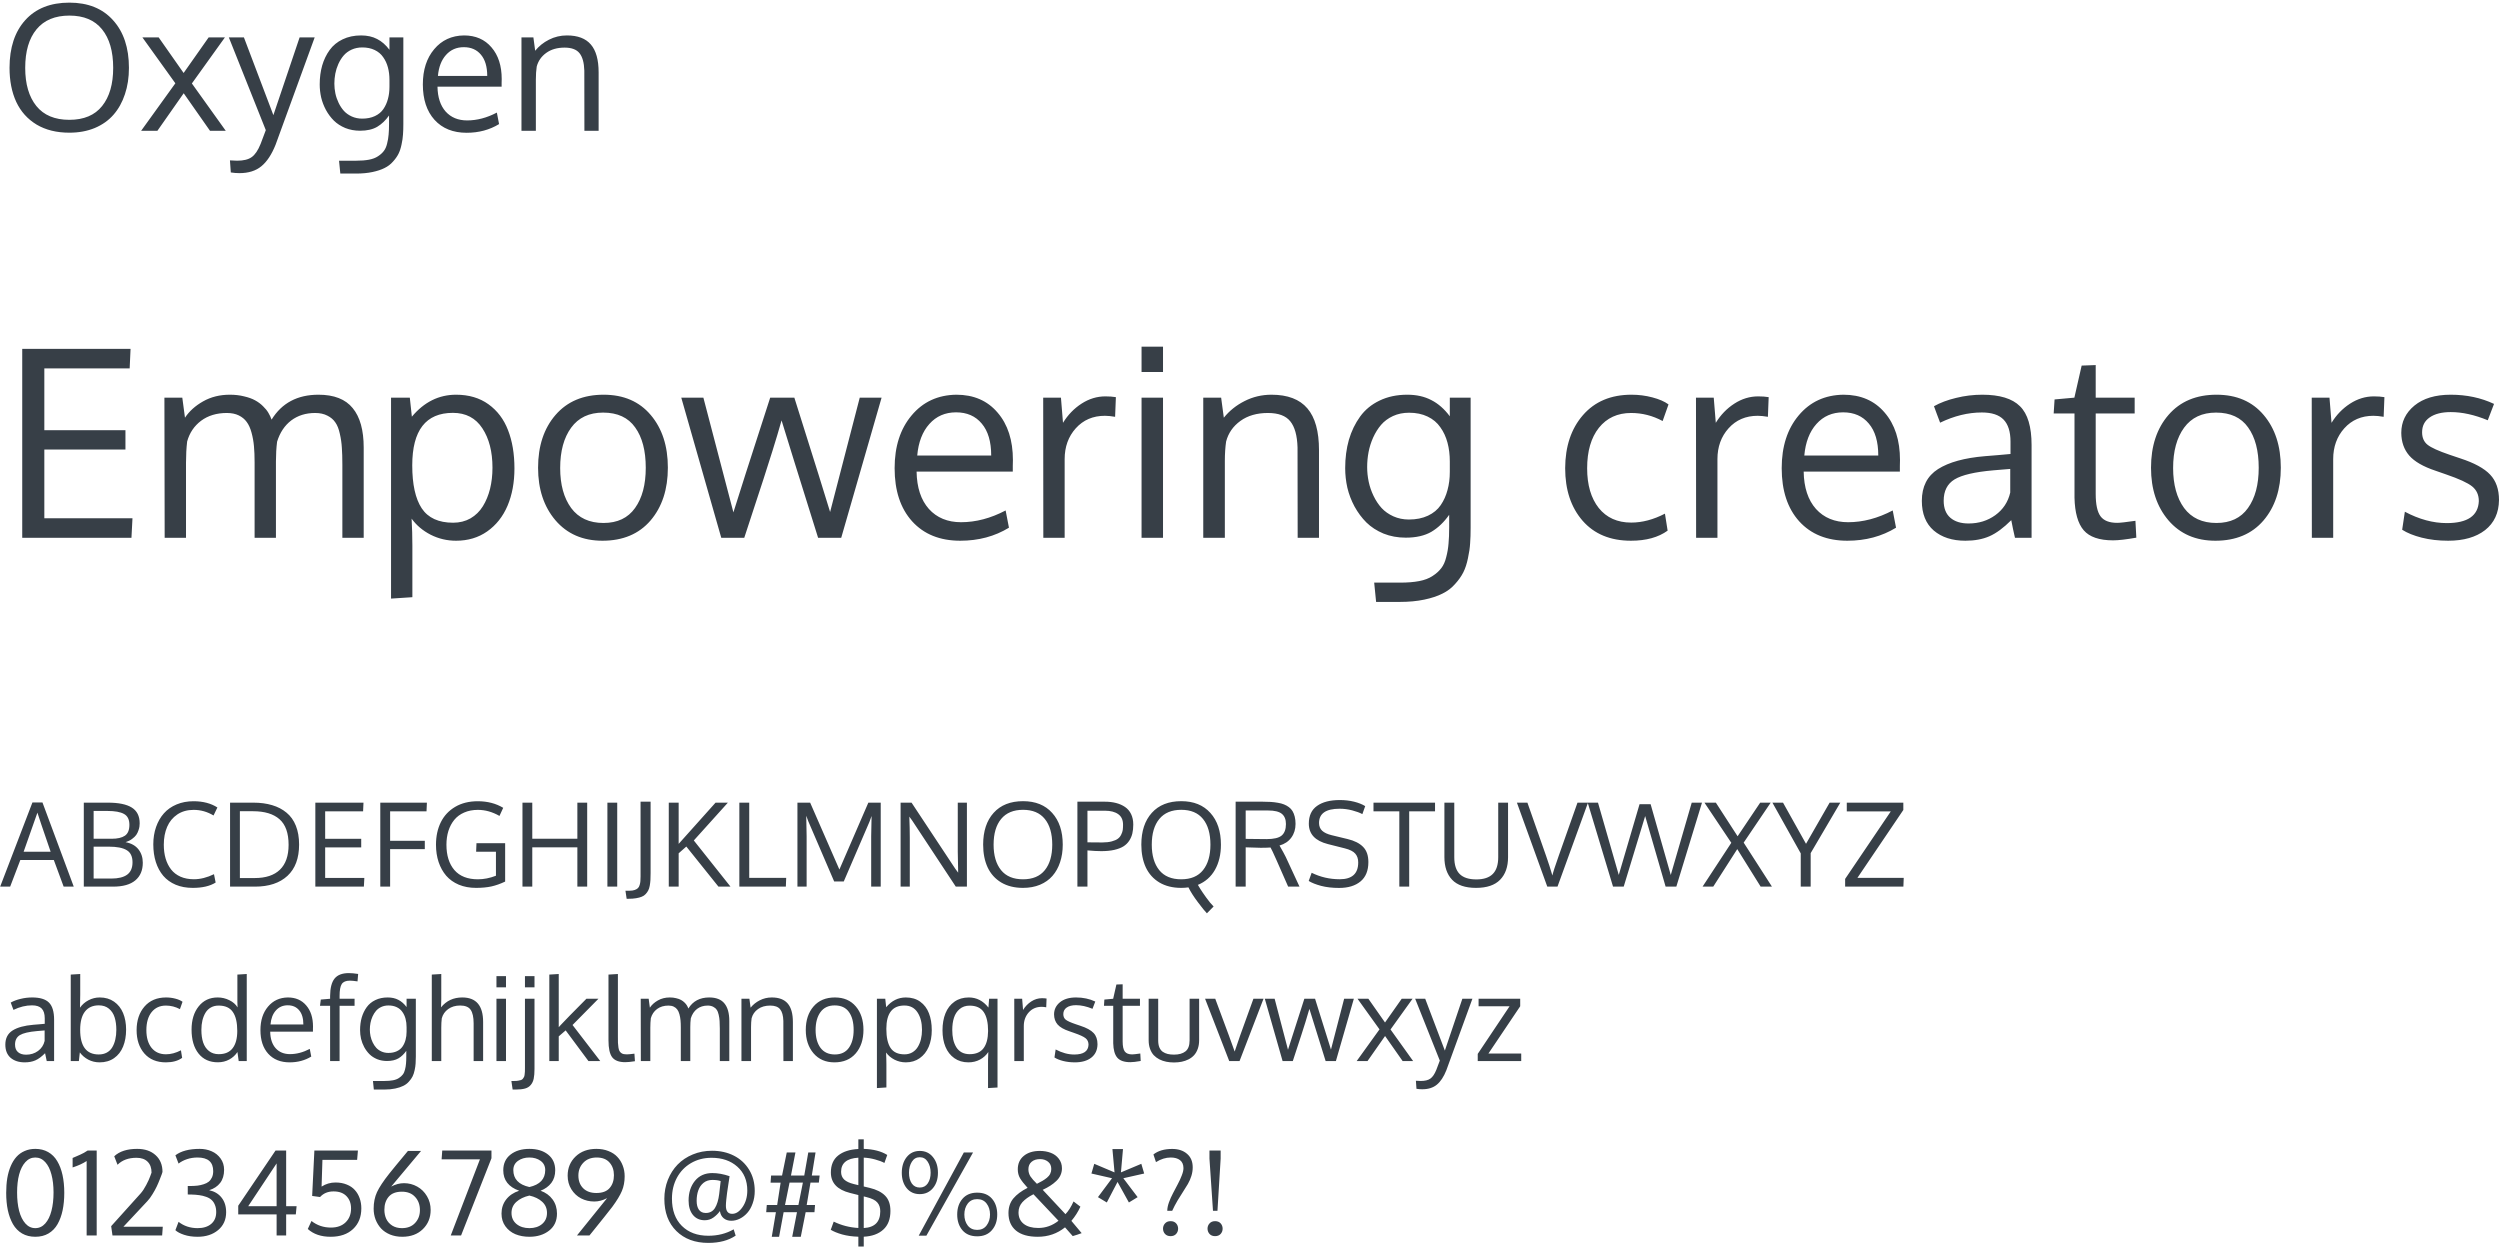 <svg width="344" height="172" viewBox="0 0 344 172" fill="none" xmlns="http://www.w3.org/2000/svg">
<path d="M3.469 9.34C3.469 11.566 3.98 13.316 5.004 14.59C6.027 15.855 7.539 16.488 9.539 16.488C11.539 16.488 13.043 15.855 14.051 14.59C15.066 13.324 15.574 11.574 15.574 9.34C15.574 7.059 15.062 5.289 14.039 4.031C13.023 2.773 11.527 2.145 9.551 2.145C7.574 2.145 6.066 2.773 5.027 4.031C3.988 5.289 3.469 7.059 3.469 9.34ZM17.742 9.34C17.742 10.66 17.559 11.867 17.191 12.961C16.832 14.055 16.309 14.996 15.621 15.785C14.941 16.566 14.082 17.176 13.043 17.613C12.004 18.043 10.836 18.258 9.539 18.258C7.789 18.258 6.289 17.887 5.039 17.145C3.797 16.395 2.863 15.355 2.238 14.027C1.621 12.691 1.312 11.125 1.312 9.328C1.312 6.555 2.035 4.367 3.48 2.766C4.926 1.164 6.949 0.363 9.551 0.363C12.113 0.363 14.117 1.172 15.562 2.789C17.016 4.398 17.742 6.582 17.742 9.34ZM24.129 11.461L19.594 5.145H21.832L25.266 10.043L28.711 5.145H30.949L26.402 11.484L31.066 18H28.898L25.277 12.832L21.656 18H19.418L24.129 11.461ZM31.488 5.145H33.562L37.617 15.844L41.227 5.145H43.301C39.832 14.691 38.039 19.613 37.922 19.91C37.383 21.262 36.73 22.25 35.965 22.875C35.199 23.508 34.191 23.824 32.941 23.824C32.566 23.824 32.172 23.793 31.758 23.73L31.641 22.066C32.078 22.098 32.406 22.113 32.625 22.113C33.508 22.113 34.176 21.949 34.629 21.621C35.09 21.301 35.5 20.695 35.859 19.805C36.18 18.984 36.418 18.352 36.574 17.906L31.488 5.145ZM49.84 16.324C50.504 16.324 51.086 16.207 51.586 15.973C52.086 15.738 52.477 15.414 52.758 15C53.039 14.586 53.246 14.125 53.379 13.617C53.52 13.109 53.59 12.555 53.59 11.953V11.004C53.59 10.379 53.52 9.805 53.379 9.281C53.238 8.75 53.02 8.277 52.723 7.863C52.434 7.441 52.043 7.113 51.551 6.879C51.066 6.645 50.5 6.527 49.852 6.527C49.312 6.527 48.82 6.629 48.375 6.832C47.938 7.035 47.574 7.305 47.285 7.641C47.004 7.969 46.762 8.355 46.559 8.801C46.363 9.238 46.223 9.684 46.137 10.137C46.051 10.59 46.008 11.047 46.008 11.508C46.008 11.961 46.055 12.41 46.148 12.855C46.242 13.301 46.391 13.734 46.594 14.156C46.797 14.578 47.043 14.949 47.332 15.27C47.621 15.582 47.98 15.836 48.41 16.031C48.848 16.227 49.324 16.324 49.84 16.324ZM46.828 23.883L46.652 22.113H49.043C49.707 22.113 50.285 22.066 50.777 21.973C51.27 21.879 51.68 21.723 52.008 21.504C52.336 21.293 52.602 21.055 52.805 20.789C53.008 20.531 53.16 20.191 53.262 19.77C53.371 19.355 53.441 18.941 53.473 18.527C53.512 18.121 53.531 17.621 53.531 17.027V15.891C53.062 16.562 52.52 17.082 51.902 17.449C51.285 17.809 50.5 17.988 49.547 17.988C48.812 17.988 48.133 17.863 47.508 17.613C46.891 17.355 46.367 17.016 45.938 16.594C45.516 16.172 45.152 15.684 44.848 15.129C44.551 14.574 44.332 14 44.191 13.406C44.059 12.812 43.992 12.215 43.992 11.613C43.992 10.676 44.105 9.809 44.332 9.012C44.566 8.215 44.91 7.504 45.363 6.879C45.816 6.254 46.41 5.766 47.145 5.414C47.887 5.055 48.734 4.875 49.688 4.875C50.531 4.875 51.266 5.039 51.891 5.367C52.523 5.688 53.09 6.184 53.59 6.855V5.145H55.5V17.074C55.5 17.621 55.484 18.098 55.453 18.504C55.43 18.918 55.363 19.375 55.254 19.875C55.152 20.375 55.012 20.805 54.832 21.164C54.652 21.523 54.398 21.883 54.07 22.242C53.75 22.609 53.363 22.902 52.91 23.121C52.465 23.348 51.91 23.531 51.246 23.672C50.582 23.812 49.832 23.883 48.996 23.883H46.828ZM66.176 7.523C65.606 6.836 64.82 6.492 63.82 6.492C62.82 6.492 62.004 6.848 61.371 7.559C60.738 8.262 60.367 9.227 60.258 10.453H67.043C67.043 9.18 66.754 8.203 66.176 7.523ZM64.207 18.27C62.34 18.27 60.867 17.676 59.789 16.488C58.719 15.301 58.184 13.676 58.184 11.613C58.184 9.621 58.703 8.008 59.742 6.773C60.781 5.531 62.148 4.898 63.844 4.875C65.438 4.875 66.699 5.422 67.629 6.516C68.566 7.602 69.035 9.055 69.035 10.875C69.035 10.969 69.031 11.141 69.023 11.391C69.023 11.641 69.023 11.82 69.023 11.93H60.199C60.223 13.391 60.598 14.531 61.324 15.352C62.059 16.164 63.043 16.57 64.277 16.57C65.637 16.57 67 16.211 68.367 15.492L68.672 17.074C67.367 17.871 65.879 18.27 64.207 18.27ZM71.754 18V5.145H73.394L73.641 6.984C74.148 6.352 74.781 5.844 75.539 5.461C76.305 5.07 77.129 4.875 78.012 4.875C79.496 4.875 80.594 5.293 81.305 6.129C82.016 6.957 82.371 8.234 82.371 9.961V18H80.414C80.414 12.844 80.41 10.082 80.402 9.715C80.371 8.621 80.148 7.82 79.734 7.312C79.328 6.805 78.644 6.551 77.684 6.551C76.676 6.551 75.836 6.793 75.164 7.277C74.492 7.762 74.055 8.391 73.852 9.164C73.773 9.688 73.734 10.289 73.734 10.969V18H71.754ZM3.059 74V48.002H17.965L17.842 50.691H6.1V59.199H17.262V61.853H6.1V71.311H18.229L18.088 74H3.059ZM47.109 74V63.963C47.109 63.025 47.086 62.24 47.039 61.607C47.004 60.975 46.91 60.33 46.758 59.674C46.617 59.018 46.412 58.502 46.143 58.127C45.885 57.74 45.522 57.43 45.053 57.195C44.584 56.949 44.022 56.826 43.365 56.826C42.076 56.826 40.975 57.172 40.06 57.863C39.158 58.555 38.514 59.527 38.127 60.781C38.022 61.625 37.969 62.527 37.969 63.488V74H35.033V63.647C35.033 62.779 35.004 62.029 34.945 61.397C34.887 60.752 34.775 60.131 34.611 59.533C34.447 58.924 34.225 58.432 33.943 58.057C33.674 57.682 33.31 57.383 32.853 57.16C32.397 56.938 31.852 56.826 31.219 56.826C29.812 56.826 28.629 57.184 27.668 57.898C26.719 58.613 26.08 59.562 25.752 60.746C25.646 61.648 25.594 62.627 25.594 63.682V74H22.658C22.635 61.941 22.623 55.514 22.623 54.717H25.084L25.453 57.477C26.039 56.586 26.871 55.836 27.949 55.227C29.027 54.617 30.252 54.312 31.623 54.312C32.338 54.312 32.994 54.389 33.592 54.541C34.201 54.682 34.705 54.863 35.103 55.086C35.514 55.309 35.877 55.578 36.193 55.895C36.51 56.199 36.756 56.504 36.932 56.809C37.107 57.102 37.254 57.412 37.371 57.74C38.777 55.455 40.928 54.312 43.822 54.312C45.967 54.312 47.537 54.928 48.533 56.158C49.541 57.377 50.045 59.188 50.045 61.59V74H47.109ZM53.807 82.367V54.717H56.391L56.672 57.336C58.359 55.32 60.387 54.312 62.754 54.312C64.512 54.312 66 54.752 67.219 55.631C68.438 56.51 69.334 57.699 69.908 59.199C70.494 60.699 70.787 62.451 70.787 64.455C70.787 66.377 70.471 68.088 69.838 69.588C69.205 71.076 68.273 72.254 67.043 73.121C65.824 73.977 64.394 74.404 62.754 74.404C61.512 74.404 60.346 74.129 59.256 73.578C58.166 73.016 57.293 72.277 56.637 71.363C56.707 72.629 56.742 73.859 56.742 75.055V82.174L53.807 82.367ZM62.35 71.926C63.24 71.926 64.037 71.727 64.74 71.328C65.443 70.918 66.012 70.361 66.445 69.658C66.879 68.955 67.207 68.158 67.43 67.268C67.652 66.365 67.764 65.393 67.764 64.35C67.764 62.147 67.301 60.342 66.375 58.935C65.449 57.518 64.096 56.809 62.315 56.809C58.588 56.809 56.725 59.217 56.725 64.033C56.725 66.647 57.158 68.615 58.025 69.939C58.904 71.264 60.346 71.926 62.35 71.926ZM77.08 64.402C77.08 66.688 77.584 68.522 78.592 69.904C79.611 71.275 81.094 71.961 83.039 71.961C84.961 71.961 86.408 71.275 87.381 69.904C88.365 68.533 88.857 66.688 88.857 64.367C88.857 62.012 88.371 60.16 87.398 58.812C86.438 57.453 84.967 56.773 82.986 56.773C81.064 56.773 79.6 57.465 78.592 58.848C77.584 60.23 77.08 62.082 77.08 64.402ZM91.898 64.35C91.898 67.338 91.102 69.764 89.508 71.627C87.914 73.478 85.711 74.404 82.898 74.404C80.191 74.404 78.035 73.467 76.43 71.592C74.836 69.717 74.039 67.309 74.039 64.367C74.039 61.367 74.842 58.941 76.447 57.09C78.053 55.238 80.256 54.312 83.057 54.312C85.811 54.312 87.973 55.244 89.543 57.107C91.113 58.959 91.898 61.373 91.898 64.35ZM112.57 74C109.863 65.352 108.188 59.967 107.543 57.846C107.18 59.135 106.764 60.529 106.295 62.029C105.826 63.529 105.416 64.818 105.064 65.897C104.713 66.975 104.256 68.369 103.693 70.08C103.131 71.791 102.703 73.098 102.41 74H99.246L93.744 54.717H96.785L100.916 70.502C101.49 68.627 103.178 63.365 105.979 54.717H109.301C112.09 63.553 113.73 68.797 114.223 70.449L118.301 54.717H121.307L115.752 74H112.57ZM135.088 58.285C134.232 57.254 133.055 56.738 131.555 56.738C130.055 56.738 128.83 57.272 127.881 58.338C126.932 59.393 126.375 60.84 126.211 62.68H136.389C136.389 60.77 135.955 59.305 135.088 58.285ZM132.135 74.404C129.334 74.404 127.125 73.514 125.508 71.732C123.902 69.951 123.1 67.514 123.1 64.42C123.1 61.432 123.879 59.012 125.438 57.16C126.996 55.297 129.047 54.348 131.59 54.312C133.98 54.312 135.873 55.133 137.268 56.773C138.674 58.402 139.377 60.582 139.377 63.312C139.377 63.453 139.371 63.711 139.359 64.086C139.359 64.461 139.359 64.731 139.359 64.894H126.123C126.158 67.086 126.721 68.797 127.811 70.027C128.912 71.246 130.389 71.856 132.24 71.856C134.279 71.856 136.324 71.316 138.375 70.238L138.832 72.611C136.875 73.807 134.643 74.404 132.135 74.404ZM152.104 54.541C152.631 54.541 153.111 54.576 153.545 54.647L153.439 57.353C152.9 57.26 152.432 57.213 152.033 57.213C150.393 57.213 149.057 57.787 148.025 58.935C147.006 60.072 146.496 61.484 146.496 63.172V74H143.561C143.549 62.164 143.543 55.736 143.543 54.717H145.986L146.268 58.18C146.936 57.09 147.785 56.211 148.816 55.543C149.848 54.875 150.943 54.541 152.104 54.541ZM160.031 54.717V74H157.078V54.717H160.031ZM160.031 47.703V51.184H157.078V47.703H160.031ZM165.568 74V54.717H168.029L168.398 57.477C169.16 56.527 170.109 55.766 171.246 55.191C172.395 54.605 173.631 54.312 174.955 54.312C177.182 54.312 178.828 54.94 179.895 56.193C180.961 57.435 181.494 59.352 181.494 61.941V74H178.559C178.559 66.266 178.553 62.123 178.541 61.572C178.494 59.932 178.16 58.73 177.539 57.969C176.93 57.207 175.904 56.826 174.463 56.826C172.951 56.826 171.691 57.19 170.684 57.916C169.676 58.643 169.02 59.586 168.715 60.746C168.598 61.531 168.539 62.434 168.539 63.453V74H165.568ZM193.869 71.486C194.865 71.486 195.738 71.311 196.488 70.959C197.238 70.607 197.824 70.121 198.246 69.5C198.668 68.879 198.979 68.188 199.178 67.426C199.389 66.664 199.494 65.832 199.494 64.93V63.506C199.494 62.568 199.389 61.707 199.178 60.922C198.967 60.125 198.639 59.416 198.193 58.795C197.76 58.162 197.174 57.67 196.436 57.318C195.709 56.967 194.859 56.791 193.887 56.791C193.078 56.791 192.34 56.943 191.672 57.248C191.016 57.553 190.471 57.957 190.037 58.461C189.615 58.953 189.252 59.533 188.947 60.201C188.654 60.857 188.443 61.525 188.314 62.205C188.186 62.885 188.121 63.57 188.121 64.262C188.121 64.941 188.191 65.615 188.332 66.283C188.473 66.951 188.695 67.602 189 68.234C189.305 68.867 189.674 69.424 190.107 69.904C190.541 70.373 191.08 70.754 191.725 71.047C192.381 71.34 193.096 71.486 193.869 71.486ZM189.352 82.824L189.088 80.17H192.674C193.67 80.17 194.537 80.1 195.275 79.959C196.014 79.818 196.629 79.584 197.121 79.256C197.613 78.939 198.012 78.582 198.316 78.184C198.621 77.797 198.85 77.287 199.002 76.654C199.166 76.033 199.271 75.412 199.318 74.791C199.377 74.182 199.406 73.432 199.406 72.541V70.836C198.703 71.844 197.889 72.623 196.963 73.174C196.037 73.713 194.859 73.982 193.43 73.982C192.328 73.982 191.309 73.795 190.371 73.42C189.445 73.033 188.66 72.523 188.016 71.891C187.383 71.258 186.838 70.525 186.381 69.693C185.936 68.861 185.607 68 185.396 67.109C185.197 66.219 185.098 65.322 185.098 64.42C185.098 63.014 185.268 61.713 185.607 60.518C185.959 59.322 186.475 58.256 187.154 57.318C187.834 56.381 188.725 55.648 189.826 55.121C190.939 54.582 192.211 54.312 193.641 54.312C194.906 54.312 196.008 54.559 196.945 55.051C197.895 55.531 198.744 56.275 199.494 57.283V54.717H202.359V72.611C202.359 73.432 202.336 74.147 202.289 74.756C202.254 75.377 202.154 76.062 201.99 76.812C201.838 77.562 201.627 78.207 201.357 78.746C201.088 79.285 200.707 79.824 200.215 80.363C199.734 80.914 199.154 81.353 198.475 81.682C197.807 82.022 196.975 82.297 195.979 82.508C194.982 82.719 193.857 82.824 192.604 82.824H189.352ZM224.42 74.404C221.584 74.404 219.363 73.484 217.758 71.644C216.164 69.805 215.367 67.397 215.367 64.42C215.379 61.42 216.193 58.988 217.811 57.125C219.439 55.25 221.666 54.312 224.49 54.312C225.486 54.312 226.447 54.435 227.373 54.682C228.311 54.928 229.049 55.25 229.588 55.648L228.779 57.934C227.408 57.195 225.961 56.826 224.438 56.826C222.574 56.826 221.098 57.506 220.008 58.865C218.93 60.225 218.391 62.082 218.391 64.438C218.391 66.734 218.924 68.557 219.99 69.904C221.068 71.24 222.557 71.908 224.455 71.908C225.967 71.908 227.514 71.498 229.096 70.678L229.465 73.016C228.188 73.941 226.506 74.404 224.42 74.404ZM241.928 54.541C242.455 54.541 242.936 54.576 243.369 54.647L243.264 57.353C242.725 57.26 242.256 57.213 241.857 57.213C240.217 57.213 238.881 57.787 237.85 58.935C236.83 60.072 236.32 61.484 236.32 63.172V74H233.385C233.373 62.164 233.367 55.736 233.367 54.717H235.811L236.092 58.18C236.76 57.09 237.609 56.211 238.641 55.543C239.672 54.875 240.768 54.541 241.928 54.541ZM257.15 58.285C256.295 57.254 255.117 56.738 253.617 56.738C252.117 56.738 250.893 57.272 249.943 58.338C248.994 59.393 248.438 60.84 248.273 62.68H258.451C258.451 60.77 258.018 59.305 257.15 58.285ZM254.197 74.404C251.396 74.404 249.188 73.514 247.57 71.732C245.965 69.951 245.162 67.514 245.162 64.42C245.162 61.432 245.941 59.012 247.5 57.16C249.059 55.297 251.109 54.348 253.652 54.312C256.043 54.312 257.936 55.133 259.33 56.773C260.736 58.402 261.439 60.582 261.439 63.312C261.439 63.453 261.434 63.711 261.422 64.086C261.422 64.461 261.422 64.731 261.422 64.894H248.186C248.221 67.086 248.783 68.797 249.873 70.027C250.975 71.246 252.451 71.856 254.303 71.856C256.342 71.856 258.387 71.316 260.438 70.238L260.895 72.611C258.938 73.807 256.705 74.404 254.197 74.404ZM270.879 72.031C272.273 72.031 273.498 71.65 274.553 70.889C275.619 70.115 276.305 69.078 276.609 67.777V64.525C276.551 64.525 276.193 64.555 275.537 64.613C274.893 64.672 274.471 64.707 274.271 64.719C271.729 64.941 269.953 65.357 268.945 65.967C267.949 66.576 267.451 67.555 267.451 68.902C267.451 69.934 267.756 70.713 268.365 71.24C268.975 71.768 269.812 72.031 270.879 72.031ZM277.26 74C277.084 73.25 276.914 72.441 276.75 71.574C275.684 72.641 274.682 73.379 273.744 73.789C272.807 74.199 271.705 74.404 270.439 74.404C268.635 74.404 267.182 73.936 266.08 72.998C264.99 72.049 264.445 70.689 264.445 68.92C264.445 66.951 265.189 65.492 266.678 64.543C268.178 63.594 270.334 63.002 273.146 62.768C273.533 62.732 274.113 62.685 274.887 62.627C275.672 62.557 276.258 62.504 276.645 62.469V60.764C276.645 59.404 276.328 58.397 275.695 57.74C275.062 57.084 274.066 56.756 272.707 56.756C270.809 56.756 268.893 57.225 266.959 58.162C266.9 58.022 266.748 57.617 266.502 56.949C266.256 56.27 266.127 55.918 266.115 55.895C266.971 55.414 267.984 55.033 269.156 54.752C270.34 54.459 271.541 54.312 272.76 54.312C275.162 54.312 276.891 54.84 277.945 55.895C279.012 56.938 279.545 58.719 279.545 61.238V74H277.26ZM290.76 74.352C288.861 74.352 287.514 73.889 286.717 72.963C285.92 72.037 285.498 70.543 285.451 68.481V56.897H282.586L282.709 54.963L285.434 54.717L286.436 50.305L288.369 50.234V54.717H293.73V56.897H288.369V67.953C288.369 69.418 288.592 70.449 289.037 71.047C289.482 71.644 290.244 71.943 291.322 71.943C291.709 71.943 292.547 71.85 293.836 71.662L293.959 73.982C292.564 74.228 291.498 74.352 290.76 74.352ZM299.021 64.402C299.021 66.688 299.525 68.522 300.533 69.904C301.553 71.275 303.035 71.961 304.98 71.961C306.902 71.961 308.35 71.275 309.322 69.904C310.307 68.533 310.799 66.688 310.799 64.367C310.799 62.012 310.312 60.16 309.34 58.812C308.379 57.453 306.908 56.773 304.928 56.773C303.006 56.773 301.541 57.465 300.533 58.848C299.525 60.23 299.021 62.082 299.021 64.402ZM313.84 64.35C313.84 67.338 313.043 69.764 311.449 71.627C309.855 73.478 307.652 74.404 304.84 74.404C302.133 74.404 299.977 73.467 298.371 71.592C296.777 69.717 295.98 67.309 295.98 64.367C295.98 61.367 296.783 58.941 298.389 57.09C299.994 55.238 302.197 54.312 304.998 54.312C307.752 54.312 309.914 55.244 311.484 57.107C313.055 58.959 313.84 61.373 313.84 64.35ZM326.654 54.541C327.182 54.541 327.662 54.576 328.096 54.647L327.99 57.353C327.451 57.26 326.982 57.213 326.584 57.213C324.943 57.213 323.607 57.787 322.576 58.935C321.557 60.072 321.047 61.484 321.047 63.172V74H318.111C318.1 62.164 318.094 55.736 318.094 54.717H320.537L320.818 58.18C321.486 57.09 322.336 56.211 323.367 55.543C324.398 54.875 325.494 54.541 326.654 54.541ZM336.867 74.404C335.555 74.404 334.342 74.264 333.229 73.982C332.127 73.701 331.23 73.338 330.539 72.893L330.908 70.414C332.865 71.457 334.787 71.978 336.674 71.978C339.533 71.978 341.004 70.971 341.086 68.955C341.086 68.1 340.781 67.426 340.172 66.934C339.562 66.441 338.367 65.891 336.586 65.281L335.127 64.772C333.439 64.209 332.232 63.512 331.506 62.68C330.791 61.848 330.428 60.81 330.416 59.568C330.416 58.057 331.02 56.803 332.227 55.807C333.445 54.81 335.109 54.312 337.219 54.312C339.398 54.312 341.385 54.734 343.178 55.578L342.316 57.828C340.5 57.078 338.801 56.703 337.219 56.703C335.988 56.703 335.021 56.949 334.318 57.441C333.627 57.922 333.281 58.602 333.281 59.48C333.281 60.23 333.533 60.805 334.037 61.203C334.541 61.602 335.549 62.059 337.061 62.574C337.447 62.715 337.934 62.879 338.52 63.066C340.465 63.699 341.842 64.449 342.65 65.316C343.459 66.172 343.863 67.332 343.863 68.797C343.84 70.578 343.201 71.961 341.947 72.945C340.693 73.918 339 74.404 336.867 74.404ZM6.969 117.203C5.87 114.01 5.263 112.216 5.148 111.82C5.148 111.82 4.516 113.615 3.25 117.203H6.969ZM8.758 122L7.406 118.336H2.797L1.398 122H0.023L4.461 110.422H5.844L10.148 122H8.758ZM12.883 116.5V120.891H15.297C16.276 120.891 17.01 120.711 17.5 120.352C17.99 119.987 18.234 119.422 18.234 118.656C18.234 117.859 17.969 117.302 17.438 116.984C16.912 116.661 16.088 116.5 14.969 116.5H12.883ZM12.883 115.414H15.359C16.167 115.414 16.776 115.273 17.188 114.992C17.599 114.711 17.805 114.211 17.805 113.492C17.805 112.768 17.557 112.271 17.062 112C16.573 111.724 15.81 111.586 14.773 111.586H12.883V115.414ZM11.531 110.445H14.844C16.328 110.445 17.427 110.672 18.141 111.125C18.859 111.578 19.219 112.299 19.219 113.289C19.219 113.435 19.208 113.581 19.188 113.727C19.172 113.867 19.125 114.049 19.047 114.273C18.974 114.497 18.872 114.703 18.742 114.891C18.612 115.073 18.419 115.258 18.164 115.445C17.914 115.628 17.62 115.773 17.281 115.883C18.057 116.029 18.646 116.357 19.047 116.867C19.448 117.378 19.648 117.992 19.648 118.711C19.648 119.758 19.305 120.568 18.617 121.141C17.935 121.714 16.917 122 15.562 122H11.531V110.445ZM26.648 111.438C25.779 111.438 25.029 111.648 24.398 112.07C23.773 112.492 23.307 113.06 23 113.773C22.693 114.487 22.539 115.307 22.539 116.234C22.539 116.927 22.622 117.56 22.789 118.133C22.956 118.701 23.206 119.201 23.539 119.633C23.872 120.06 24.305 120.393 24.836 120.633C25.372 120.867 25.987 120.984 26.68 120.984C27.57 120.984 28.492 120.753 29.445 120.289L29.672 121.438C28.896 121.927 27.846 122.172 26.523 122.172C25.654 122.172 24.872 122.029 24.18 121.742C23.492 121.451 22.922 121.042 22.469 120.516C22.021 119.984 21.68 119.354 21.445 118.625C21.211 117.891 21.094 117.076 21.094 116.18C21.094 115.315 21.221 114.518 21.477 113.789C21.732 113.06 22.091 112.435 22.555 111.914C23.023 111.388 23.607 110.979 24.305 110.688C25.003 110.396 25.779 110.25 26.633 110.25C27.93 110.25 29.023 110.536 29.914 111.109L29.383 112.211C28.529 111.695 27.617 111.438 26.648 111.438ZM39.711 116.25C39.711 114.635 39.294 113.461 38.461 112.727C37.628 111.992 36.414 111.625 34.82 111.625H33.008V120.82H35.047C36.568 120.82 37.724 120.438 38.516 119.672C39.312 118.901 39.711 117.76 39.711 116.25ZM41.156 116.211C41.156 118.091 40.622 119.526 39.555 120.516C38.487 121.505 36.997 122 35.086 122H31.656V110.445H34.859C35.823 110.445 36.685 110.56 37.445 110.789C38.206 111.013 38.865 111.357 39.422 111.82C39.984 112.279 40.414 112.88 40.711 113.625C41.008 114.365 41.156 115.227 41.156 116.211ZM43.391 122V110.445H50.016L49.961 111.641H44.742V115.422H49.703V116.602H44.742V120.805H50.133L50.07 122H43.391ZM53.68 122H52.328V110.445H58.742L58.688 111.641H53.68V115.695H58.453V116.844H53.68V122ZM65.508 122.172C64.628 122.172 63.836 122.026 63.133 121.734C62.435 121.438 61.857 121.026 61.398 120.5C60.945 119.969 60.596 119.341 60.352 118.617C60.112 117.893 59.992 117.099 59.992 116.234C59.992 115.068 60.214 114.036 60.656 113.141C61.099 112.245 61.758 111.539 62.633 111.023C63.508 110.508 64.544 110.25 65.742 110.25C67.07 110.25 68.237 110.552 69.242 111.156L68.727 112.273C67.758 111.716 66.768 111.438 65.758 111.438C65.055 111.438 64.424 111.56 63.867 111.805C63.315 112.044 62.862 112.38 62.508 112.812C62.159 113.24 61.891 113.745 61.703 114.328C61.521 114.906 61.43 115.542 61.43 116.234C61.43 117.703 61.794 118.865 62.523 119.719C63.258 120.568 64.338 120.992 65.766 120.992C66.578 120.992 67.404 120.828 68.242 120.5V117.203H65.516L65.562 116.023H69.508V121.305C68.852 121.617 68.216 121.841 67.602 121.977C66.992 122.107 66.294 122.172 65.508 122.172ZM80.797 122H79.445V116.594H73.242V122H71.891V110.445H73.242V115.406H79.445V110.445H80.797V122ZM84.93 122H83.578V110.445H84.93V122ZM88.141 120.586V110.312H89.523V120.117C89.523 120.497 89.516 120.818 89.5 121.078C89.484 121.339 89.453 121.604 89.406 121.875C89.359 122.141 89.289 122.359 89.195 122.531C89.107 122.703 88.99 122.867 88.844 123.023C88.698 123.185 88.516 123.307 88.297 123.391C88.083 123.479 87.828 123.547 87.531 123.594C87.234 123.646 86.891 123.672 86.5 123.672H86.227L86.062 122.562H86.641C86.917 122.562 87.148 122.529 87.336 122.461C87.529 122.393 87.677 122.307 87.781 122.203C87.885 122.104 87.963 121.961 88.016 121.773C88.073 121.586 88.107 121.411 88.117 121.25C88.133 121.083 88.141 120.862 88.141 120.586ZM100.516 122H98.859L94.438 116.484L93.383 117.414V122H92.023V110.445H93.383V116.117L98.461 110.445H100.156L95.469 115.648L100.516 122ZM101.734 122V110.445H103.094V120.797H108.18L108.133 122H101.734ZM114.781 121.289L111.234 113.039L110.938 112.25L110.992 115.078V122H109.727V110.445H111.477L115.5 119.648L119.484 110.445H121.188V122H119.875V115.047L119.93 112.281L119.641 113.07L116.102 121.289H114.781ZM133.047 122H131.516L125.516 112.906L125.125 112.367C125.167 113.461 125.188 114.438 125.188 115.297V122H123.922V110.445H125.43L131.445 119.539L131.844 120.078C131.807 118.417 131.789 117.456 131.789 117.195V110.445H133.047V122ZM136.719 116.227C136.719 117.711 137.06 118.878 137.742 119.727C138.424 120.57 139.432 120.992 140.766 120.992C142.099 120.992 143.102 120.57 143.773 119.727C144.451 118.883 144.789 117.716 144.789 116.227C144.789 114.706 144.448 113.526 143.766 112.688C143.089 111.849 142.091 111.43 140.773 111.43C139.456 111.43 138.451 111.849 137.758 112.688C137.065 113.526 136.719 114.706 136.719 116.227ZM146.234 116.227C146.234 117.107 146.112 117.911 145.867 118.641C145.628 119.37 145.279 119.997 144.82 120.523C144.367 121.044 143.794 121.451 143.102 121.742C142.409 122.029 141.63 122.172 140.766 122.172C139.599 122.172 138.599 121.924 137.766 121.43C136.938 120.93 136.315 120.237 135.898 119.352C135.487 118.461 135.281 117.417 135.281 116.219C135.281 114.37 135.763 112.911 136.727 111.844C137.69 110.776 139.039 110.242 140.773 110.242C142.482 110.242 143.818 110.781 144.781 111.859C145.75 112.932 146.234 114.388 146.234 116.227ZM149.633 122H148.25V110.312H152.016C152.589 110.312 153.107 110.372 153.57 110.492C154.034 110.612 154.445 110.794 154.805 111.039C155.164 111.284 155.443 111.612 155.641 112.023C155.839 112.435 155.938 112.914 155.938 113.461C155.938 113.914 155.896 114.32 155.812 114.68C155.729 115.034 155.586 115.367 155.383 115.68C155.18 115.992 154.914 116.253 154.586 116.461C154.258 116.664 153.836 116.826 153.32 116.945C152.81 117.06 152.216 117.117 151.539 117.117C151.003 117.117 150.367 117.083 149.633 117.016V122ZM151.672 115.922C152.182 115.922 152.62 115.872 152.984 115.773C153.349 115.674 153.628 115.552 153.82 115.406C154.018 115.26 154.172 115.07 154.281 114.836C154.396 114.602 154.466 114.388 154.492 114.195C154.518 113.997 154.531 113.76 154.531 113.484C154.531 112.823 154.307 112.336 153.859 112.023C153.417 111.711 152.812 111.555 152.047 111.555H149.633V115.906C150.638 115.917 151.318 115.922 151.672 115.922ZM166.07 125.672C165.82 125.422 165.406 124.911 164.828 124.141C164.25 123.375 163.818 122.695 163.531 122.102C163.208 122.148 162.875 122.172 162.531 122.172C161.365 122.172 160.365 121.924 159.531 121.43C158.703 120.93 158.081 120.237 157.664 119.352C157.253 118.461 157.047 117.417 157.047 116.219C157.047 114.37 157.529 112.911 158.492 111.844C159.456 110.776 160.805 110.242 162.539 110.242C164.247 110.242 165.583 110.781 166.547 111.859C167.516 112.932 168 114.388 168 116.227C168 117.565 167.727 118.719 167.18 119.688C166.633 120.651 165.849 121.341 164.828 121.758C164.911 121.904 165.026 122.094 165.172 122.328C165.318 122.568 165.581 122.953 165.961 123.484C166.346 124.021 166.69 124.438 166.992 124.734L166.07 125.672ZM159.508 119.727C160.19 120.57 161.198 120.992 162.531 120.992C163.865 120.992 164.867 120.57 165.539 119.727C166.216 118.883 166.555 117.716 166.555 116.227C166.555 114.706 166.214 113.526 165.531 112.688C164.854 111.849 163.857 111.43 162.539 111.43C161.221 111.43 160.216 111.849 159.523 112.688C158.831 113.526 158.484 114.706 158.484 116.227C158.484 117.711 158.826 118.878 159.508 119.727ZM171.406 111.523V115.43C171.62 115.43 172.06 115.435 172.727 115.445C173.398 115.456 173.917 115.461 174.281 115.461C175.276 115.461 175.969 115.297 176.359 114.969C176.75 114.635 176.945 114.109 176.945 113.391C176.945 112.76 176.758 112.292 176.383 111.984C176.008 111.677 175.38 111.523 174.5 111.523H171.406ZM178.812 122H177.25L175.656 118.375C175.224 117.401 174.948 116.815 174.828 116.617C174.448 116.643 173.997 116.656 173.477 116.656L171.406 116.594V122H170.023V110.312H173.719C174.146 110.312 174.523 110.323 174.852 110.344C175.18 110.365 175.505 110.404 175.828 110.461C176.156 110.513 176.44 110.589 176.68 110.688C176.919 110.781 177.143 110.906 177.352 111.062C177.56 111.214 177.727 111.396 177.852 111.609C177.982 111.823 178.083 112.078 178.156 112.375C178.229 112.667 178.266 112.997 178.266 113.367C178.266 114.096 178.073 114.724 177.688 115.25C177.307 115.776 176.766 116.141 176.062 116.344C176.062 116.354 176.115 116.448 176.219 116.625C176.323 116.802 176.445 117.021 176.586 117.281C176.732 117.536 176.844 117.75 176.922 117.922L178.812 122ZM180.484 120.094C181.688 120.688 182.977 120.984 184.352 120.984C186.044 120.984 186.891 120.214 186.891 118.672C186.891 118.172 186.755 117.768 186.484 117.461C186.219 117.148 185.732 116.904 185.023 116.727L182.727 116.148C180.971 115.706 180.094 114.768 180.094 113.336C180.094 112.237 180.471 111.422 181.227 110.891C181.982 110.354 183.026 110.086 184.359 110.086C185.057 110.086 185.711 110.161 186.32 110.312C186.93 110.464 187.44 110.667 187.852 110.922L187.461 112.023C187.112 111.831 186.648 111.659 186.07 111.508C185.497 111.357 184.917 111.281 184.328 111.281C182.443 111.281 181.5 111.935 181.5 113.242C181.5 113.685 181.643 114.042 181.93 114.312C182.221 114.578 182.656 114.781 183.234 114.922L185.43 115.453C186.367 115.677 187.078 116.036 187.562 116.531C188.047 117.021 188.289 117.719 188.289 118.625C188.289 119.802 187.927 120.69 187.203 121.289C186.484 121.883 185.505 122.18 184.266 122.18C183.339 122.18 182.513 122.086 181.789 121.898C181.07 121.706 180.5 121.479 180.078 121.219L180.484 120.094ZM193.906 122H192.547V111.641H188.992V110.445H197.461V111.641H193.906V122ZM207.508 110.445V117.945C207.508 119.273 207.143 120.31 206.414 121.055C205.69 121.799 204.586 122.172 203.102 122.172C201.617 122.172 200.521 121.799 199.812 121.055C199.104 120.31 198.75 119.268 198.75 117.93V110.445H200.109V117.953C200.109 119 200.357 119.771 200.852 120.266C201.346 120.76 202.112 121.008 203.148 121.008C204.159 121.008 204.911 120.758 205.406 120.258C205.906 119.758 206.156 118.987 206.156 117.945V110.445H207.508ZM217.062 110.445H218.508L214.312 122H212.906L208.727 110.445H210.172L212.742 117.773C213.076 118.727 213.365 119.625 213.609 120.469C213.688 120.078 213.979 119.172 214.484 117.75C215.297 115.422 216.156 112.987 217.062 110.445ZM221.953 122L218.469 110.445H219.883L222.742 120.391L225.602 110.656H227.125L229.898 120.398L232.781 110.445H234.195L230.664 122H229.188L226.375 112.289L223.422 122H221.953ZM243.82 122H242.266L239.047 116.836L235.742 122H234.273L238.227 115.969L234.531 110.445H236.102L239.094 115.07L242.203 110.445H243.648L239.93 115.945L243.82 122ZM248.508 116.109L251.758 110.445H253.227L249.148 117.391V122H247.781V117.422L243.883 110.445H245.344L248.508 116.109ZM253.891 122V120.938L260.172 111.648H254.117V110.445H261.898V111.453L255.578 120.797H261.953L261.906 122H253.891ZM3.594 145.125C4.214 145.125 4.758 144.956 5.227 144.617C5.701 144.273 6.005 143.812 6.141 143.234V141.789C6.115 141.789 5.956 141.802 5.664 141.828C5.378 141.854 5.19 141.87 5.102 141.875C3.971 141.974 3.182 142.159 2.734 142.43C2.292 142.701 2.07 143.135 2.07 143.734C2.07 144.193 2.206 144.539 2.477 144.773C2.747 145.008 3.12 145.125 3.594 145.125ZM6.43 146C6.352 145.667 6.276 145.307 6.203 144.922C5.729 145.396 5.284 145.724 4.867 145.906C4.451 146.089 3.961 146.18 3.398 146.18C2.596 146.18 1.951 145.971 1.461 145.555C0.977 145.133 0.734 144.529 0.734 143.742C0.734 142.867 1.065 142.219 1.727 141.797C2.393 141.375 3.352 141.112 4.602 141.008C4.773 140.992 5.031 140.971 5.375 140.945C5.724 140.914 5.984 140.891 6.156 140.875V140.117C6.156 139.513 6.016 139.065 5.734 138.773C5.453 138.482 5.01 138.336 4.406 138.336C3.562 138.336 2.711 138.544 1.852 138.961C1.826 138.898 1.758 138.719 1.648 138.422C1.539 138.12 1.482 137.964 1.477 137.953C1.857 137.74 2.307 137.57 2.828 137.445C3.354 137.315 3.888 137.25 4.43 137.25C5.497 137.25 6.266 137.484 6.734 137.953C7.208 138.417 7.445 139.208 7.445 140.328V146H6.43ZM13.594 138.336C12.766 138.336 12.13 138.622 11.688 139.195C11.25 139.763 11.031 140.599 11.031 141.703C11.031 143.964 11.883 145.094 13.586 145.094C14.008 145.094 14.378 145.008 14.695 144.836C15.018 144.659 15.271 144.414 15.453 144.102C15.641 143.784 15.779 143.427 15.867 143.031C15.961 142.635 16.008 142.195 16.008 141.711C16.008 141.055 15.93 140.482 15.773 139.992C15.622 139.503 15.362 139.104 14.992 138.797C14.622 138.49 14.156 138.336 13.594 138.336ZM13.727 137.25C14.487 137.25 15.143 137.443 15.695 137.828C16.247 138.214 16.662 138.737 16.938 139.398C17.213 140.06 17.352 140.818 17.352 141.672C17.352 142.557 17.213 143.336 16.938 144.008C16.667 144.68 16.253 145.211 15.695 145.602C15.143 145.987 14.482 146.18 13.711 146.18C13.143 146.18 12.625 146.057 12.156 145.812C11.688 145.568 11.297 145.234 10.984 144.812L10.852 146H9.734V134.102L11.039 134.023V136.859C11.039 137.557 11.029 138.156 11.008 138.656C11.31 138.224 11.7 137.883 12.18 137.633C12.664 137.378 13.18 137.25 13.727 137.25ZM22.82 146.18C21.56 146.18 20.573 145.771 19.859 144.953C19.151 144.135 18.797 143.065 18.797 141.742C18.802 140.409 19.164 139.328 19.883 138.5C20.607 137.667 21.596 137.25 22.852 137.25C23.294 137.25 23.721 137.305 24.133 137.414C24.549 137.523 24.878 137.667 25.117 137.844L24.758 138.859C24.148 138.531 23.505 138.367 22.828 138.367C22 138.367 21.344 138.669 20.859 139.273C20.38 139.878 20.141 140.703 20.141 141.75C20.141 142.771 20.378 143.581 20.852 144.18C21.331 144.773 21.992 145.07 22.836 145.07C23.508 145.07 24.195 144.888 24.898 144.523L25.062 145.562C24.495 145.974 23.747 146.18 22.82 146.18ZM30.102 145.055C30.961 145.055 31.599 144.779 32.016 144.227C32.438 143.674 32.648 142.885 32.648 141.859C32.648 140.703 32.445 139.833 32.039 139.25C31.638 138.661 30.987 138.367 30.086 138.367C29.685 138.367 29.331 138.453 29.023 138.625C28.716 138.797 28.469 139.036 28.281 139.344C28.094 139.651 27.951 140.005 27.852 140.406C27.758 140.802 27.711 141.237 27.711 141.711C27.711 142.378 27.792 142.956 27.953 143.445C28.12 143.935 28.385 144.326 28.75 144.617C29.115 144.909 29.565 145.055 30.102 145.055ZM32.672 144.758C32.391 145.19 32.016 145.534 31.547 145.789C31.078 146.044 30.555 146.172 29.977 146.172C28.846 146.172 27.961 145.771 27.32 144.969C26.68 144.161 26.359 143.065 26.359 141.68C26.359 140.357 26.685 139.289 27.336 138.477C27.987 137.659 28.859 137.25 29.953 137.25C30.521 137.25 31.055 137.375 31.555 137.625C32.06 137.87 32.438 138.201 32.688 138.617L32.664 137.875V134.102L33.953 134.023V146H32.844L32.672 144.758ZM41.164 139.016C40.784 138.557 40.26 138.328 39.594 138.328C38.927 138.328 38.383 138.565 37.961 139.039C37.539 139.508 37.292 140.151 37.219 140.969H41.742C41.742 140.12 41.55 139.469 41.164 139.016ZM39.852 146.18C38.607 146.18 37.625 145.784 36.906 144.992C36.193 144.201 35.836 143.117 35.836 141.742C35.836 140.414 36.182 139.339 36.875 138.516C37.568 137.688 38.479 137.266 39.609 137.25C40.672 137.25 41.513 137.615 42.133 138.344C42.758 139.068 43.07 140.036 43.07 141.25C43.07 141.312 43.068 141.427 43.062 141.594C43.062 141.76 43.062 141.88 43.062 141.953H37.18C37.195 142.927 37.445 143.688 37.93 144.234C38.419 144.776 39.075 145.047 39.898 145.047C40.805 145.047 41.714 144.807 42.625 144.328L42.828 145.383C41.958 145.914 40.966 146.18 39.852 146.18ZM48.141 134.938C47.599 134.938 47.227 135.094 47.023 135.406C46.825 135.719 46.727 136.26 46.727 137.031V137.43H48.789V138.398H46.727V146H45.422V138.398H44.031L44.141 137.539L45.422 137.43V137.047C45.432 135.943 45.638 135.143 46.039 134.648C46.445 134.148 47.099 133.898 48 133.898C48.349 133.898 48.776 133.938 49.281 134.016L49.195 135.039C48.732 134.971 48.38 134.938 48.141 134.938ZM53.445 144.883C53.888 144.883 54.276 144.805 54.609 144.648C54.943 144.492 55.203 144.276 55.391 144C55.578 143.724 55.716 143.417 55.805 143.078C55.898 142.74 55.945 142.37 55.945 141.969V141.336C55.945 140.919 55.898 140.536 55.805 140.188C55.711 139.833 55.565 139.518 55.367 139.242C55.175 138.961 54.914 138.742 54.586 138.586C54.263 138.43 53.885 138.352 53.453 138.352C53.094 138.352 52.766 138.419 52.469 138.555C52.177 138.69 51.935 138.87 51.742 139.094C51.555 139.312 51.393 139.57 51.258 139.867C51.128 140.159 51.034 140.456 50.977 140.758C50.919 141.06 50.891 141.365 50.891 141.672C50.891 141.974 50.922 142.273 50.984 142.57C51.047 142.867 51.146 143.156 51.281 143.438C51.417 143.719 51.581 143.966 51.773 144.18C51.966 144.388 52.206 144.557 52.492 144.688C52.784 144.818 53.102 144.883 53.445 144.883ZM51.438 149.922L51.32 148.742H52.914C53.357 148.742 53.742 148.711 54.07 148.648C54.398 148.586 54.672 148.482 54.891 148.336C55.109 148.195 55.286 148.036 55.422 147.859C55.557 147.688 55.659 147.461 55.727 147.18C55.8 146.904 55.846 146.628 55.867 146.352C55.893 146.081 55.906 145.747 55.906 145.352V144.594C55.594 145.042 55.232 145.388 54.82 145.633C54.409 145.872 53.885 145.992 53.25 145.992C52.76 145.992 52.307 145.909 51.891 145.742C51.479 145.57 51.13 145.344 50.844 145.062C50.562 144.781 50.32 144.456 50.117 144.086C49.919 143.716 49.773 143.333 49.68 142.938C49.591 142.542 49.547 142.143 49.547 141.742C49.547 141.117 49.622 140.539 49.773 140.008C49.93 139.477 50.159 139.003 50.461 138.586C50.763 138.169 51.159 137.844 51.648 137.609C52.143 137.37 52.708 137.25 53.344 137.25C53.906 137.25 54.396 137.359 54.812 137.578C55.234 137.792 55.612 138.122 55.945 138.57V137.43H57.219V145.383C57.219 145.747 57.208 146.065 57.188 146.336C57.172 146.612 57.128 146.917 57.055 147.25C56.987 147.583 56.893 147.87 56.773 148.109C56.654 148.349 56.484 148.589 56.266 148.828C56.052 149.073 55.794 149.268 55.492 149.414C55.195 149.565 54.825 149.688 54.383 149.781C53.94 149.875 53.44 149.922 52.883 149.922H51.438ZM65.172 146V140.82C65.172 139.961 65.034 139.336 64.758 138.945C64.487 138.555 64.01 138.359 63.328 138.359C62.672 138.359 62.117 138.523 61.664 138.852C61.216 139.18 60.925 139.604 60.789 140.125C60.742 140.516 60.719 140.951 60.719 141.43V146H59.414V134.102L60.719 134.023V137.508C60.719 137.805 60.708 138.172 60.688 138.609C61.422 137.703 62.396 137.25 63.609 137.25C65.521 137.25 66.477 138.372 66.477 140.617V146H65.172ZM69.625 137.43V146H68.312V137.43H69.625ZM69.625 134.312V135.859H68.312V134.312H69.625ZM73.547 137.43V147.086C73.547 147.638 73.51 148.083 73.438 148.422C73.37 148.76 73.237 149.047 73.039 149.281C72.846 149.521 72.583 149.688 72.25 149.781C71.917 149.875 71.482 149.922 70.945 149.922H70.539L70.367 148.742H70.773C70.977 148.742 71.151 148.729 71.297 148.703C71.448 148.682 71.576 148.654 71.68 148.617C71.789 148.581 71.878 148.521 71.945 148.438C72.013 148.354 72.065 148.273 72.102 148.195C72.143 148.122 72.172 148.01 72.188 147.859C72.208 147.708 72.221 147.573 72.227 147.453C72.232 147.333 72.234 147.164 72.234 146.945V137.43H73.547ZM73.547 134.312V135.859H72.234V134.312H73.547ZM75.586 146V134.102L76.883 134.023V140.25V141.344C76.914 141.312 76.961 141.26 77.023 141.188C77.086 141.115 77.135 141.06 77.172 141.023C77.625 140.529 78.797 139.331 80.688 137.43H82.344L78.781 141.039L82.594 146H80.969L77.836 141.781L76.883 142.602V146H75.586ZM86.016 146.156C85.182 146.156 84.591 145.932 84.242 145.484C83.898 145.036 83.727 144.258 83.727 143.148V134.102L85.023 134.023V142.633C85.023 142.987 85.026 143.271 85.031 143.484C85.042 143.698 85.062 143.909 85.094 144.117C85.125 144.32 85.167 144.474 85.219 144.578C85.271 144.682 85.346 144.779 85.445 144.867C85.544 144.951 85.662 145.008 85.797 145.039C85.938 145.065 86.109 145.078 86.312 145.078C86.479 145.078 86.807 145.047 87.297 144.984L87.367 146.023C86.831 146.112 86.38 146.156 86.016 146.156ZM99.047 146V141.539C99.047 141.122 99.037 140.773 99.016 140.492C99 140.211 98.958 139.924 98.891 139.633C98.828 139.341 98.737 139.112 98.617 138.945C98.503 138.773 98.341 138.635 98.133 138.531C97.924 138.422 97.674 138.367 97.383 138.367C96.81 138.367 96.32 138.521 95.914 138.828C95.513 139.135 95.227 139.568 95.055 140.125C95.008 140.5 94.984 140.901 94.984 141.328V146H93.68V141.398C93.68 141.013 93.667 140.68 93.641 140.398C93.615 140.112 93.565 139.836 93.492 139.57C93.419 139.299 93.32 139.081 93.195 138.914C93.076 138.747 92.914 138.615 92.711 138.516C92.508 138.417 92.266 138.367 91.984 138.367C91.359 138.367 90.833 138.526 90.406 138.844C89.984 139.161 89.701 139.583 89.555 140.109C89.508 140.51 89.484 140.945 89.484 141.414V146H88.18C88.169 140.641 88.164 137.784 88.164 137.43H89.258L89.422 138.656C89.682 138.26 90.052 137.927 90.531 137.656C91.01 137.385 91.555 137.25 92.164 137.25C92.482 137.25 92.773 137.284 93.039 137.352C93.31 137.414 93.534 137.495 93.711 137.594C93.893 137.693 94.055 137.812 94.195 137.953C94.336 138.089 94.445 138.224 94.523 138.359C94.602 138.49 94.667 138.628 94.719 138.773C95.344 137.758 96.299 137.25 97.586 137.25C98.539 137.25 99.237 137.523 99.68 138.07C100.128 138.612 100.352 139.417 100.352 140.484V146H99.047ZM102.023 146V137.43H103.117L103.281 138.656C103.62 138.234 104.042 137.896 104.547 137.641C105.057 137.38 105.607 137.25 106.195 137.25C107.185 137.25 107.917 137.529 108.391 138.086C108.865 138.638 109.102 139.49 109.102 140.641V146H107.797C107.797 142.562 107.794 140.721 107.789 140.477C107.768 139.747 107.62 139.214 107.344 138.875C107.073 138.536 106.617 138.367 105.977 138.367C105.305 138.367 104.745 138.529 104.297 138.852C103.849 139.174 103.557 139.594 103.422 140.109C103.37 140.458 103.344 140.859 103.344 141.312V146H102.023ZM112.227 141.734C112.227 142.75 112.451 143.565 112.898 144.18C113.352 144.789 114.01 145.094 114.875 145.094C115.729 145.094 116.372 144.789 116.805 144.18C117.242 143.57 117.461 142.75 117.461 141.719C117.461 140.672 117.245 139.849 116.812 139.25C116.385 138.646 115.732 138.344 114.852 138.344C113.997 138.344 113.346 138.651 112.898 139.266C112.451 139.88 112.227 140.703 112.227 141.734ZM118.812 141.711C118.812 143.039 118.458 144.117 117.75 144.945C117.042 145.768 116.062 146.18 114.812 146.18C113.609 146.18 112.651 145.763 111.938 144.93C111.229 144.096 110.875 143.026 110.875 141.719C110.875 140.385 111.232 139.307 111.945 138.484C112.659 137.661 113.638 137.25 114.883 137.25C116.107 137.25 117.068 137.664 117.766 138.492C118.464 139.315 118.812 140.388 118.812 141.711ZM120.664 149.719V137.43H121.812L121.938 138.594C122.688 137.698 123.589 137.25 124.641 137.25C125.422 137.25 126.083 137.445 126.625 137.836C127.167 138.227 127.565 138.755 127.82 139.422C128.081 140.089 128.211 140.867 128.211 141.758C128.211 142.612 128.07 143.372 127.789 144.039C127.508 144.701 127.094 145.224 126.547 145.609C126.005 145.99 125.37 146.18 124.641 146.18C124.089 146.18 123.57 146.057 123.086 145.812C122.602 145.562 122.214 145.234 121.922 144.828C121.953 145.391 121.969 145.938 121.969 146.469V149.633L120.664 149.719ZM124.461 145.078C124.857 145.078 125.211 144.99 125.523 144.812C125.836 144.63 126.089 144.383 126.281 144.07C126.474 143.758 126.62 143.404 126.719 143.008C126.818 142.607 126.867 142.174 126.867 141.711C126.867 140.732 126.661 139.93 126.25 139.305C125.839 138.674 125.237 138.359 124.445 138.359C122.789 138.359 121.961 139.43 121.961 141.57C121.961 142.732 122.154 143.607 122.539 144.195C122.93 144.784 123.57 145.078 124.461 145.078ZM133.25 146.18C132.505 146.18 131.859 145.987 131.312 145.602C130.771 145.216 130.365 144.695 130.094 144.039C129.823 143.383 129.688 142.628 129.688 141.773C129.688 140.888 129.823 140.109 130.094 139.438C130.365 138.76 130.776 138.227 131.328 137.836C131.88 137.445 132.542 137.25 133.312 137.25C134.38 137.25 135.279 137.714 136.008 138.641L136.102 137.43H137.258V149.641L135.953 149.719V145.914C135.953 145.534 135.966 145.148 135.992 144.758C135.701 145.195 135.318 145.542 134.844 145.797C134.37 146.052 133.839 146.18 133.25 146.18ZM133.422 145.055C134.286 145.055 134.922 144.784 135.328 144.242C135.74 143.701 135.951 142.909 135.961 141.867C135.961 140.716 135.76 139.846 135.359 139.258C134.958 138.669 134.31 138.375 133.414 138.375C132.872 138.375 132.417 138.531 132.047 138.844C131.682 139.151 131.422 139.549 131.266 140.039C131.109 140.523 131.031 141.086 131.031 141.727C131.031 142.211 131.076 142.651 131.164 143.047C131.258 143.438 131.398 143.786 131.586 144.094C131.773 144.396 132.021 144.633 132.328 144.805C132.641 144.971 133.005 145.055 133.422 145.055ZM143.367 137.352C143.602 137.352 143.815 137.367 144.008 137.398L143.961 138.602C143.721 138.56 143.513 138.539 143.336 138.539C142.607 138.539 142.013 138.794 141.555 139.305C141.102 139.81 140.875 140.438 140.875 141.188V146H139.57C139.565 140.74 139.562 137.883 139.562 137.43H140.648L140.773 138.969C141.07 138.484 141.448 138.094 141.906 137.797C142.365 137.5 142.852 137.352 143.367 137.352ZM147.906 146.18C147.323 146.18 146.784 146.117 146.289 145.992C145.799 145.867 145.401 145.706 145.094 145.508L145.258 144.406C146.128 144.87 146.982 145.102 147.82 145.102C149.091 145.102 149.745 144.654 149.781 143.758C149.781 143.378 149.646 143.078 149.375 142.859C149.104 142.641 148.573 142.396 147.781 142.125L147.133 141.898C146.383 141.648 145.846 141.339 145.523 140.969C145.206 140.599 145.044 140.138 145.039 139.586C145.039 138.914 145.307 138.357 145.844 137.914C146.385 137.471 147.125 137.25 148.062 137.25C149.031 137.25 149.914 137.438 150.711 137.812L150.328 138.812C149.521 138.479 148.766 138.312 148.062 138.312C147.516 138.312 147.086 138.422 146.773 138.641C146.466 138.854 146.312 139.156 146.312 139.547C146.312 139.88 146.424 140.135 146.648 140.312C146.872 140.49 147.32 140.693 147.992 140.922C148.164 140.984 148.38 141.057 148.641 141.141C149.505 141.422 150.117 141.755 150.477 142.141C150.836 142.521 151.016 143.036 151.016 143.688C151.005 144.479 150.721 145.094 150.164 145.531C149.607 145.964 148.854 146.18 147.906 146.18ZM155.539 146.156C154.695 146.156 154.096 145.951 153.742 145.539C153.388 145.128 153.201 144.464 153.18 143.547V138.398H151.906L151.961 137.539L153.172 137.43L153.617 135.469L154.477 135.438V137.43H156.859V138.398H154.477V143.312C154.477 143.964 154.576 144.422 154.773 144.688C154.971 144.953 155.31 145.086 155.789 145.086C155.961 145.086 156.333 145.044 156.906 144.961L156.961 145.992C156.341 146.102 155.867 146.156 155.539 146.156ZM158.055 143.141V137.43H159.367V143.156C159.367 143.531 159.419 143.849 159.523 144.109C159.633 144.37 159.786 144.573 159.984 144.719C160.188 144.859 160.414 144.961 160.664 145.023C160.919 145.086 161.211 145.117 161.539 145.117C162.216 145.117 162.742 144.969 163.117 144.672C163.497 144.375 163.688 143.87 163.688 143.156V137.43H165V143.141C165 143.578 164.938 143.971 164.812 144.32C164.688 144.669 164.518 144.961 164.305 145.195C164.096 145.424 163.844 145.615 163.547 145.766C163.25 145.917 162.935 146.026 162.602 146.094C162.273 146.161 161.919 146.195 161.539 146.195C161.164 146.195 160.81 146.161 160.477 146.094C160.143 146.026 159.826 145.917 159.523 145.766C159.227 145.609 158.969 145.417 158.75 145.188C158.536 144.953 158.367 144.661 158.242 144.312C158.117 143.964 158.055 143.573 158.055 143.141ZM169.141 146L165.82 137.43H167.219L169.109 142.523C169.109 142.523 169.37 143.247 169.891 144.695C170.068 144.138 170.312 143.419 170.625 142.539C171.021 141.43 171.635 139.727 172.469 137.43H173.859L170.562 146H169.141ZM182.406 146C181.203 142.156 180.458 139.763 180.172 138.82C180.01 139.393 179.826 140.013 179.617 140.68C179.409 141.346 179.227 141.919 179.07 142.398C178.914 142.878 178.711 143.497 178.461 144.258C178.211 145.018 178.021 145.599 177.891 146H176.484L174.039 137.43H175.391L177.227 144.445C177.482 143.612 178.232 141.273 179.477 137.43H180.953C182.193 141.357 182.922 143.688 183.141 144.422L184.953 137.43H186.289L183.82 146H182.406ZM189.82 141.641L186.797 137.43H188.289L190.578 140.695L192.875 137.43H194.367L191.336 141.656L194.445 146H193L190.586 142.555L188.172 146H186.68L189.82 141.641ZM194.727 137.43H196.109L198.812 144.562L201.219 137.43H202.602C200.289 143.794 199.094 147.076 199.016 147.273C198.656 148.174 198.221 148.833 197.711 149.25C197.201 149.672 196.529 149.883 195.695 149.883C195.445 149.883 195.182 149.862 194.906 149.82L194.828 148.711C195.12 148.732 195.339 148.742 195.484 148.742C196.073 148.742 196.518 148.633 196.82 148.414C197.128 148.201 197.401 147.797 197.641 147.203C197.854 146.656 198.013 146.234 198.117 145.938L194.727 137.43ZM209.32 146H203.336V145.016L207.719 138.461H203.453V137.43H209.18V138.461L204.805 144.969H209.32V146ZM6.672 169.727C6.156 170.029 5.552 170.18 4.859 170.18C4.167 170.18 3.56 170.029 3.039 169.727C2.518 169.419 2.099 168.99 1.781 168.438C1.469 167.885 1.234 167.25 1.078 166.531C0.927 165.812 0.852 165.013 0.852 164.133C0.852 163.409 0.901 162.74 1 162.125C1.104 161.51 1.263 160.953 1.477 160.453C1.69 159.953 1.953 159.529 2.266 159.18C2.583 158.831 2.961 158.562 3.398 158.375C3.836 158.182 4.323 158.086 4.859 158.086C5.526 158.086 6.115 158.232 6.625 158.523C7.141 158.815 7.557 159.232 7.875 159.773C8.198 160.31 8.44 160.945 8.602 161.68C8.763 162.409 8.844 163.227 8.844 164.133C8.844 165.013 8.768 165.812 8.617 166.531C8.466 167.25 8.234 167.885 7.922 168.438C7.609 168.99 7.193 169.419 6.672 169.727ZM6.227 159.906C5.846 159.484 5.391 159.273 4.859 159.273C4.328 159.273 3.872 159.484 3.492 159.906C3.112 160.323 2.826 160.891 2.633 161.609C2.445 162.323 2.352 163.148 2.352 164.086C2.352 165.039 2.445 165.883 2.633 166.617C2.826 167.346 3.112 167.924 3.492 168.352C3.872 168.779 4.328 168.992 4.859 168.992C5.391 168.992 5.846 168.779 6.227 168.352C6.607 167.924 6.891 167.346 7.078 166.617C7.271 165.883 7.367 165.039 7.367 164.086C7.367 163.148 7.271 162.323 7.078 161.609C6.891 160.891 6.607 160.323 6.227 159.906ZM12.062 158.312H13.305V170H11.922V159.758C11.396 160.102 10.753 160.396 9.992 160.641V159.336C10.075 159.299 10.245 159.227 10.5 159.117C10.755 159.008 10.945 158.924 11.07 158.867C11.2 158.81 11.362 158.729 11.555 158.625C11.747 158.521 11.917 158.417 12.062 158.312ZM15.477 170L15.297 168.719L19.336 164.234C19.607 163.932 19.867 163.542 20.117 163.062C20.372 162.583 20.557 162.177 20.672 161.844L20.852 161.352C20.852 160.706 20.672 160.206 20.312 159.852C19.953 159.492 19.443 159.312 18.781 159.312C17.677 159.312 16.807 159.633 16.172 160.273L15.719 159.102C16.438 158.424 17.49 158.086 18.875 158.086C19.938 158.086 20.784 158.375 21.414 158.953C22.044 159.526 22.359 160.294 22.359 161.258C22.338 161.331 22.307 161.43 22.266 161.555C22.224 161.674 22.133 161.911 21.992 162.266C21.857 162.62 21.713 162.956 21.562 163.273C21.412 163.591 21.219 163.94 20.984 164.32C20.755 164.701 20.521 165.018 20.281 165.273L16.984 168.797H22.398L22.312 170H15.477ZM27.188 170.18C26.49 170.18 25.867 170.089 25.32 169.906C24.779 169.724 24.383 169.513 24.133 169.273L24.57 168.125C25.305 168.703 26.18 168.992 27.195 168.992C27.977 168.992 28.596 168.799 29.055 168.414C29.518 168.023 29.75 167.479 29.75 166.781C29.75 166.401 29.69 166.07 29.57 165.789C29.456 165.503 29.299 165.273 29.102 165.102C28.909 164.924 28.659 164.784 28.352 164.68C28.049 164.57 27.737 164.495 27.414 164.453C27.096 164.406 26.727 164.378 26.305 164.367C26.253 164.367 26.174 164.367 26.07 164.367C25.966 164.362 25.888 164.359 25.836 164.359V163.195H26.227C26.591 163.19 26.912 163.172 27.188 163.141C27.469 163.104 27.747 163.042 28.023 162.953C28.305 162.865 28.537 162.747 28.719 162.602C28.901 162.456 29.049 162.26 29.164 162.016C29.279 161.771 29.336 161.482 29.336 161.148C29.336 159.898 28.62 159.273 27.188 159.273C26.672 159.273 26.188 159.349 25.734 159.5C25.281 159.651 24.893 159.854 24.57 160.109L24.133 158.969C24.909 158.38 26.026 158.086 27.484 158.086C28.073 158.086 28.617 158.195 29.117 158.414C29.617 158.628 30.029 158.958 30.352 159.406C30.674 159.849 30.836 160.37 30.836 160.969C30.836 161.698 30.656 162.297 30.297 162.766C29.938 163.234 29.432 163.57 28.781 163.773C29.51 163.93 30.081 164.271 30.492 164.797C30.909 165.323 31.117 165.99 31.117 166.797C31.117 167.823 30.75 168.643 30.016 169.258C29.281 169.872 28.338 170.18 27.188 170.18ZM40.703 167.102H39.375V170H38.062V167.102H32.781V165.906L37.914 158.312H39.375V165.969H40.812L40.703 167.102ZM38.062 160.086L34.156 165.969H38.062V160.086ZM49.25 158.312L49.141 159.594H44.367C44.315 161.109 44.276 162.336 44.25 163.273C44.839 162.898 45.477 162.711 46.164 162.711C46.742 162.711 47.258 162.805 47.711 162.992C48.169 163.174 48.542 163.427 48.828 163.75C49.12 164.073 49.341 164.451 49.492 164.883C49.643 165.31 49.719 165.773 49.719 166.273C49.719 167.456 49.339 168.404 48.578 169.117C47.823 169.826 46.794 170.18 45.492 170.18C44.185 170.18 43.138 169.823 42.352 169.109L42.859 168.008C43.63 168.612 44.523 168.914 45.539 168.914C46.393 168.914 47.068 168.672 47.562 168.188C48.057 167.703 48.305 167.07 48.305 166.289C48.305 165.591 48.096 165.026 47.68 164.594C47.263 164.156 46.669 163.938 45.898 163.938C45.128 163.938 44.508 164.195 44.039 164.711L42.953 164.562L43.258 158.312H49.25ZM55.586 162.805C56.242 162.805 56.849 162.961 57.406 163.273C57.964 163.581 58.411 164.021 58.75 164.594C59.089 165.161 59.258 165.794 59.258 166.492C59.258 167.555 58.898 168.435 58.18 169.133C57.466 169.831 56.523 170.18 55.352 170.18C54.742 170.18 54.185 170.078 53.68 169.875C53.18 169.667 52.766 169.388 52.438 169.039C52.115 168.685 51.862 168.276 51.68 167.812C51.503 167.344 51.414 166.844 51.414 166.312C51.414 165.464 51.568 164.706 51.875 164.039C52.188 163.367 52.75 162.518 53.562 161.492C53.76 161.242 54.073 160.857 54.5 160.336C54.927 159.815 55.307 159.357 55.641 158.961L56.133 158.367H57.938L53.828 163.273C54.417 162.961 55.003 162.805 55.586 162.805ZM52.891 166.461C52.891 166.924 52.977 167.344 53.148 167.719C53.325 168.094 53.599 168.401 53.969 168.641C54.344 168.875 54.789 168.992 55.305 168.992C56.075 168.992 56.68 168.755 57.117 168.281C57.56 167.807 57.781 167.219 57.781 166.516C57.781 165.776 57.56 165.169 57.117 164.695C56.68 164.216 56.075 163.977 55.305 163.977C54.487 163.977 53.88 164.208 53.484 164.672C53.089 165.135 52.891 165.732 52.891 166.461ZM62.023 170L66.039 159.523H60.766L60.852 158.312H67.625V159.375L63.445 170H62.023ZM72.844 170.18C72.135 170.18 71.495 170.062 70.922 169.828C70.354 169.589 69.893 169.224 69.539 168.734C69.185 168.245 69.008 167.664 69.008 166.992C69.008 166.247 69.221 165.599 69.648 165.047C70.076 164.495 70.672 164.094 71.438 163.844C69.979 163.328 69.25 162.391 69.25 161.031C69.25 160.109 69.583 159.388 70.25 158.867C70.917 158.346 71.781 158.086 72.844 158.086C73.901 158.086 74.758 158.346 75.414 158.867C76.07 159.388 76.398 160.109 76.398 161.031C76.398 161.719 76.221 162.297 75.867 162.766C75.513 163.234 75.018 163.594 74.383 163.844C75.086 164.094 75.638 164.495 76.039 165.047C76.44 165.599 76.641 166.247 76.641 166.992C76.641 167.992 76.279 168.773 75.555 169.336C74.836 169.898 73.932 170.18 72.844 170.18ZM72.844 164.508C72.099 164.68 71.503 164.969 71.055 165.375C70.607 165.776 70.383 166.284 70.383 166.898C70.383 167.539 70.615 168.049 71.078 168.43C71.542 168.805 72.13 168.992 72.844 168.992C73.557 168.992 74.138 168.805 74.586 168.43C75.039 168.049 75.266 167.539 75.266 166.898C75.266 166.279 75.047 165.768 74.609 165.367C74.172 164.961 73.583 164.674 72.844 164.508ZM72.844 159.273C72.229 159.273 71.706 159.427 71.273 159.734C70.846 160.042 70.633 160.464 70.633 161C70.633 162.229 71.37 163.008 72.844 163.336C74.297 163.008 75.023 162.229 75.023 161C75.023 160.464 74.812 160.042 74.391 159.734C73.969 159.427 73.453 159.273 72.844 159.273ZM81.781 165.328C81.12 165.328 80.51 165.185 79.953 164.898C79.401 164.607 78.956 164.188 78.617 163.641C78.279 163.094 78.109 162.471 78.109 161.773C78.109 160.711 78.474 159.831 79.203 159.133C79.932 158.435 80.885 158.086 82.062 158.086C82.672 158.086 83.224 158.185 83.719 158.383C84.219 158.576 84.628 158.844 84.945 159.188C85.268 159.526 85.516 159.924 85.688 160.383C85.865 160.836 85.953 161.328 85.953 161.859C85.953 162.604 85.826 163.279 85.57 163.883C85.315 164.487 84.875 165.214 84.25 166.062C84.026 166.359 83.651 166.836 83.125 167.492C82.604 168.148 82.138 168.729 81.727 169.234L81.109 170H79.391L83.539 164.859C82.951 165.172 82.365 165.328 81.781 165.328ZM84.477 161.711C84.477 160.997 84.273 160.414 83.867 159.961C83.466 159.503 82.88 159.273 82.109 159.273C81.333 159.273 80.719 159.513 80.266 159.992C79.812 160.466 79.586 161.052 79.586 161.75C79.586 162.479 79.805 163.062 80.242 163.5C80.68 163.938 81.287 164.156 82.062 164.156C82.885 164.156 83.492 163.93 83.883 163.477C84.279 163.023 84.477 162.435 84.477 161.711ZM103.852 163.875C103.852 164.484 103.758 165.052 103.57 165.578C103.388 166.104 103.143 166.539 102.836 166.883C102.534 167.227 102.19 167.495 101.805 167.688C101.419 167.88 101.026 167.977 100.625 167.977C100.203 167.977 99.852 167.859 99.57 167.625C99.289 167.391 99.12 167.062 99.062 166.641C98.828 166.974 98.534 167.268 98.18 167.523C97.826 167.779 97.422 167.906 96.969 167.906C96.292 167.906 95.753 167.664 95.352 167.18C94.951 166.69 94.75 166.026 94.75 165.188C94.75 164.109 95.039 163.211 95.617 162.492C96.201 161.773 97 161.414 98.016 161.414C98.76 161.414 99.552 161.557 100.391 161.844C100.354 162.104 100.297 162.482 100.219 162.977C100.146 163.466 100.089 163.852 100.047 164.133C100.01 164.414 99.974 164.727 99.938 165.07C99.901 165.414 99.883 165.695 99.883 165.914C99.883 166.654 100.172 167.023 100.75 167.023C101.276 167.023 101.753 166.711 102.18 166.086C102.612 165.456 102.828 164.701 102.828 163.82C102.828 162.44 102.37 161.344 101.453 160.531C100.542 159.719 99.359 159.312 97.906 159.312C96.859 159.312 95.919 159.555 95.086 160.039C94.258 160.523 93.612 161.193 93.148 162.047C92.69 162.901 92.461 163.862 92.461 164.93C92.461 166.523 92.914 167.773 93.82 168.68C94.732 169.586 95.948 170.039 97.469 170.039C98.766 170.039 99.927 169.745 100.953 169.156L101.227 170.023C100.237 170.69 98.982 171.023 97.461 171.023C95.638 171.023 94.174 170.479 93.07 169.391C91.966 168.302 91.414 166.826 91.414 164.961C91.414 164.034 91.576 163.161 91.898 162.344C92.227 161.526 92.674 160.826 93.242 160.242C93.815 159.654 94.51 159.19 95.328 158.852C96.146 158.513 97.029 158.344 97.977 158.344C99.091 158.344 100.091 158.568 100.977 159.016C101.862 159.464 102.562 160.109 103.078 160.953C103.594 161.797 103.852 162.771 103.852 163.875ZM95.859 165.242C95.859 165.758 95.963 166.164 96.172 166.461C96.385 166.758 96.701 166.906 97.117 166.906C97.669 166.906 98.088 166.68 98.375 166.227C98.662 165.768 98.857 165.125 98.961 164.297C99.008 163.927 99.076 163.333 99.164 162.516C98.867 162.411 98.487 162.359 98.023 162.359C97.544 162.359 97.138 162.492 96.805 162.758C96.477 163.023 96.237 163.37 96.086 163.797C95.935 164.219 95.859 164.701 95.859 165.242ZM112.781 161.758L112.672 162.727H111.523L111 165.812H112.148L112.07 166.797H110.859L110.188 170.18H109.008L109.664 166.797H107.828L107.203 170.18H106.195L106.766 166.797H105.43L105.508 165.812H106.938L107.414 162.734H106.031L106.102 161.758H107.609L108.258 158.578H109.453L108.836 161.758H110.664L111.219 158.578H112.219L111.703 161.758H112.781ZM110.477 162.727H108.641L108.016 165.812H109.859L110.477 162.727ZM118.109 156.773H118.852V158.086C120.18 158.128 121.258 158.406 122.086 158.922L121.695 160.023C121.378 159.846 120.958 159.688 120.438 159.547C119.922 159.401 119.393 159.315 118.852 159.289V163.258L119.664 163.453C120.602 163.677 121.312 164.036 121.797 164.531C122.281 165.021 122.523 165.719 122.523 166.625C122.523 167.745 122.195 168.602 121.539 169.195C120.888 169.789 119.992 170.115 118.852 170.172V171.523H118.109V170.172C117.276 170.146 116.531 170.042 115.875 169.859C115.224 169.672 114.703 169.458 114.312 169.219L114.719 168.094C115.771 168.609 116.901 168.901 118.109 168.969V164.438L116.961 164.148C115.206 163.706 114.328 162.768 114.328 161.336C114.328 160.31 114.661 159.531 115.328 159C115.995 158.464 116.922 158.164 118.109 158.102V156.773ZM118.109 163.078V159.297C116.526 159.391 115.734 160.039 115.734 161.242C115.734 161.685 115.878 162.042 116.164 162.312C116.456 162.578 116.891 162.781 117.469 162.922L118.109 163.078ZM118.852 164.625V168.977C120.367 168.898 121.125 168.13 121.125 166.672C121.125 166.172 120.99 165.768 120.719 165.461C120.453 165.148 119.966 164.904 119.258 164.727L118.852 164.625ZM134.461 164.109C135.341 164.109 136.021 164.388 136.5 164.945C136.979 165.497 137.219 166.221 137.219 167.117C137.219 167.992 136.974 168.711 136.484 169.273C136 169.836 135.326 170.117 134.461 170.117C133.586 170.117 132.909 169.839 132.43 169.281C131.951 168.719 131.711 167.997 131.711 167.117C131.711 166.237 131.953 165.516 132.438 164.953C132.922 164.391 133.596 164.109 134.461 164.109ZM135.758 165.609C135.451 165.203 135.018 165 134.461 165C133.904 165 133.469 165.206 133.156 165.617C132.849 166.029 132.695 166.529 132.695 167.117C132.695 167.716 132.849 168.219 133.156 168.625C133.469 169.031 133.904 169.234 134.461 169.234C135.018 169.234 135.451 169.029 135.758 168.617C136.07 168.206 136.227 167.706 136.227 167.117C136.227 166.518 136.07 166.016 135.758 165.609ZM126.414 170.031L132.625 158.578H133.891L127.469 170.031H126.414ZM126.562 158.367C127.318 158.367 127.922 158.651 128.375 159.219C128.833 159.781 129.062 160.5 129.062 161.375C129.062 162.229 128.833 162.932 128.375 163.484C127.917 164.036 127.312 164.312 126.562 164.312C125.807 164.312 125.206 164.039 124.758 163.492C124.31 162.94 124.086 162.234 124.086 161.375C124.086 160.505 124.31 159.786 124.758 159.219C125.211 158.651 125.812 158.367 126.562 158.367ZM126.562 159.234C126.094 159.234 125.729 159.443 125.469 159.859C125.208 160.276 125.078 160.781 125.078 161.375C125.078 161.974 125.206 162.464 125.461 162.844C125.721 163.219 126.089 163.406 126.562 163.406C127.036 163.406 127.404 163.214 127.664 162.828C127.924 162.438 128.055 161.953 128.055 161.375C128.055 160.776 127.922 160.271 127.656 159.859C127.391 159.443 127.026 159.234 126.562 159.234ZM141.398 163.445C140.914 162.919 140.568 162.479 140.359 162.125C140.151 161.771 140.047 161.362 140.047 160.898C140.047 160.122 140.32 159.508 140.867 159.055C141.419 158.596 142.159 158.367 143.086 158.367C143.633 158.367 144.13 158.453 144.578 158.625C145.031 158.792 145.401 159.062 145.688 159.438C145.979 159.807 146.125 160.25 146.125 160.766C146.125 161.099 146.057 161.414 145.922 161.711C145.792 162.003 145.599 162.268 145.344 162.508C145.094 162.747 144.818 162.964 144.516 163.156C144.219 163.349 143.872 163.536 143.477 163.719L146.609 167.07C147.026 166.633 147.396 166.049 147.719 165.32L148.664 166.039C148.341 166.747 147.927 167.398 147.422 167.992L148.836 169.68C148.451 169.826 148.042 169.961 147.609 170.086L146.547 168.883C145.474 169.747 144.224 170.18 142.797 170.18C141.479 170.18 140.477 169.893 139.789 169.32C139.107 168.742 138.766 167.94 138.766 166.914C138.766 166.117 138.99 165.448 139.438 164.906C139.891 164.365 140.544 163.878 141.398 163.445ZM142.203 164.328C141.547 164.661 141.039 165.026 140.68 165.422C140.326 165.818 140.148 166.286 140.148 166.828C140.148 167.5 140.388 168.026 140.867 168.406C141.346 168.781 142.013 168.969 142.867 168.969C143.888 168.969 144.815 168.638 145.648 167.977C145.263 167.56 144.688 166.951 143.922 166.148C143.161 165.346 142.589 164.74 142.203 164.328ZM143.109 159.492C142.625 159.492 142.237 159.617 141.945 159.867C141.654 160.112 141.508 160.456 141.508 160.898C141.508 161.253 141.602 161.578 141.789 161.875C141.982 162.167 142.279 162.505 142.68 162.891C142.997 162.734 143.253 162.599 143.445 162.484C143.643 162.37 143.846 162.229 144.055 162.062C144.263 161.891 144.414 161.706 144.508 161.508C144.607 161.31 144.656 161.091 144.656 160.852C144.656 160.419 144.508 160.086 144.211 159.852C143.914 159.612 143.547 159.492 143.109 159.492ZM154.523 158.109L154.242 161.32L157.047 160.141L157.438 161.477L154.57 162.125C154.628 162.203 154.906 162.573 155.406 163.234C155.911 163.896 156.289 164.393 156.539 164.727C156.404 164.81 156.203 164.932 155.938 165.094C155.672 165.255 155.471 165.378 155.336 165.461L153.773 162.633L152.297 165.461L151.078 164.727L153.016 162.125L150.18 161.477L150.57 160.141L153.359 161.32L153.07 158.109H154.523ZM161.297 166.602H160.617C160.617 166.268 160.693 165.885 160.844 165.453C161 165.021 161.188 164.599 161.406 164.188C161.625 163.771 161.841 163.359 162.055 162.953C162.273 162.547 162.458 162.146 162.609 161.75C162.766 161.354 162.844 161.016 162.844 160.734C162.839 160.24 162.68 159.872 162.367 159.633C162.055 159.393 161.628 159.273 161.086 159.273C160.414 159.273 159.74 159.484 159.062 159.906L158.711 158.852C159.352 158.346 160.214 158.094 161.297 158.094C162.141 158.094 162.82 158.318 163.336 158.766C163.857 159.208 164.117 159.828 164.117 160.625C164.117 161.026 164.057 161.417 163.938 161.797C163.823 162.177 163.661 162.549 163.453 162.914C163.245 163.273 163.026 163.625 162.797 163.969C162.573 164.307 162.318 164.716 162.031 165.195C161.75 165.674 161.505 166.143 161.297 166.602ZM160.305 169.789C160.122 169.581 160.031 169.339 160.031 169.062C160.031 168.786 160.122 168.547 160.305 168.344C160.492 168.135 160.747 168.031 161.07 168.031C161.398 168.031 161.654 168.133 161.836 168.336C162.018 168.539 162.109 168.781 162.109 169.062C162.109 169.344 162.018 169.586 161.836 169.789C161.654 169.992 161.398 170.094 161.07 170.094C160.747 170.094 160.492 169.992 160.305 169.789ZM166.43 169.789C166.247 169.581 166.156 169.339 166.156 169.062C166.156 168.786 166.247 168.547 166.43 168.344C166.617 168.135 166.872 168.031 167.195 168.031C167.523 168.031 167.779 168.133 167.961 168.336C168.143 168.539 168.234 168.781 168.234 169.062C168.234 169.344 168.143 169.586 167.961 169.789C167.779 169.992 167.523 170.094 167.195 170.094C166.872 170.094 166.617 169.992 166.43 169.789ZM167.961 158.312V159.422L167.523 166.602H166.906L166.422 159.422V158.312H167.961Z" fill="#373F47"/>
</svg>
